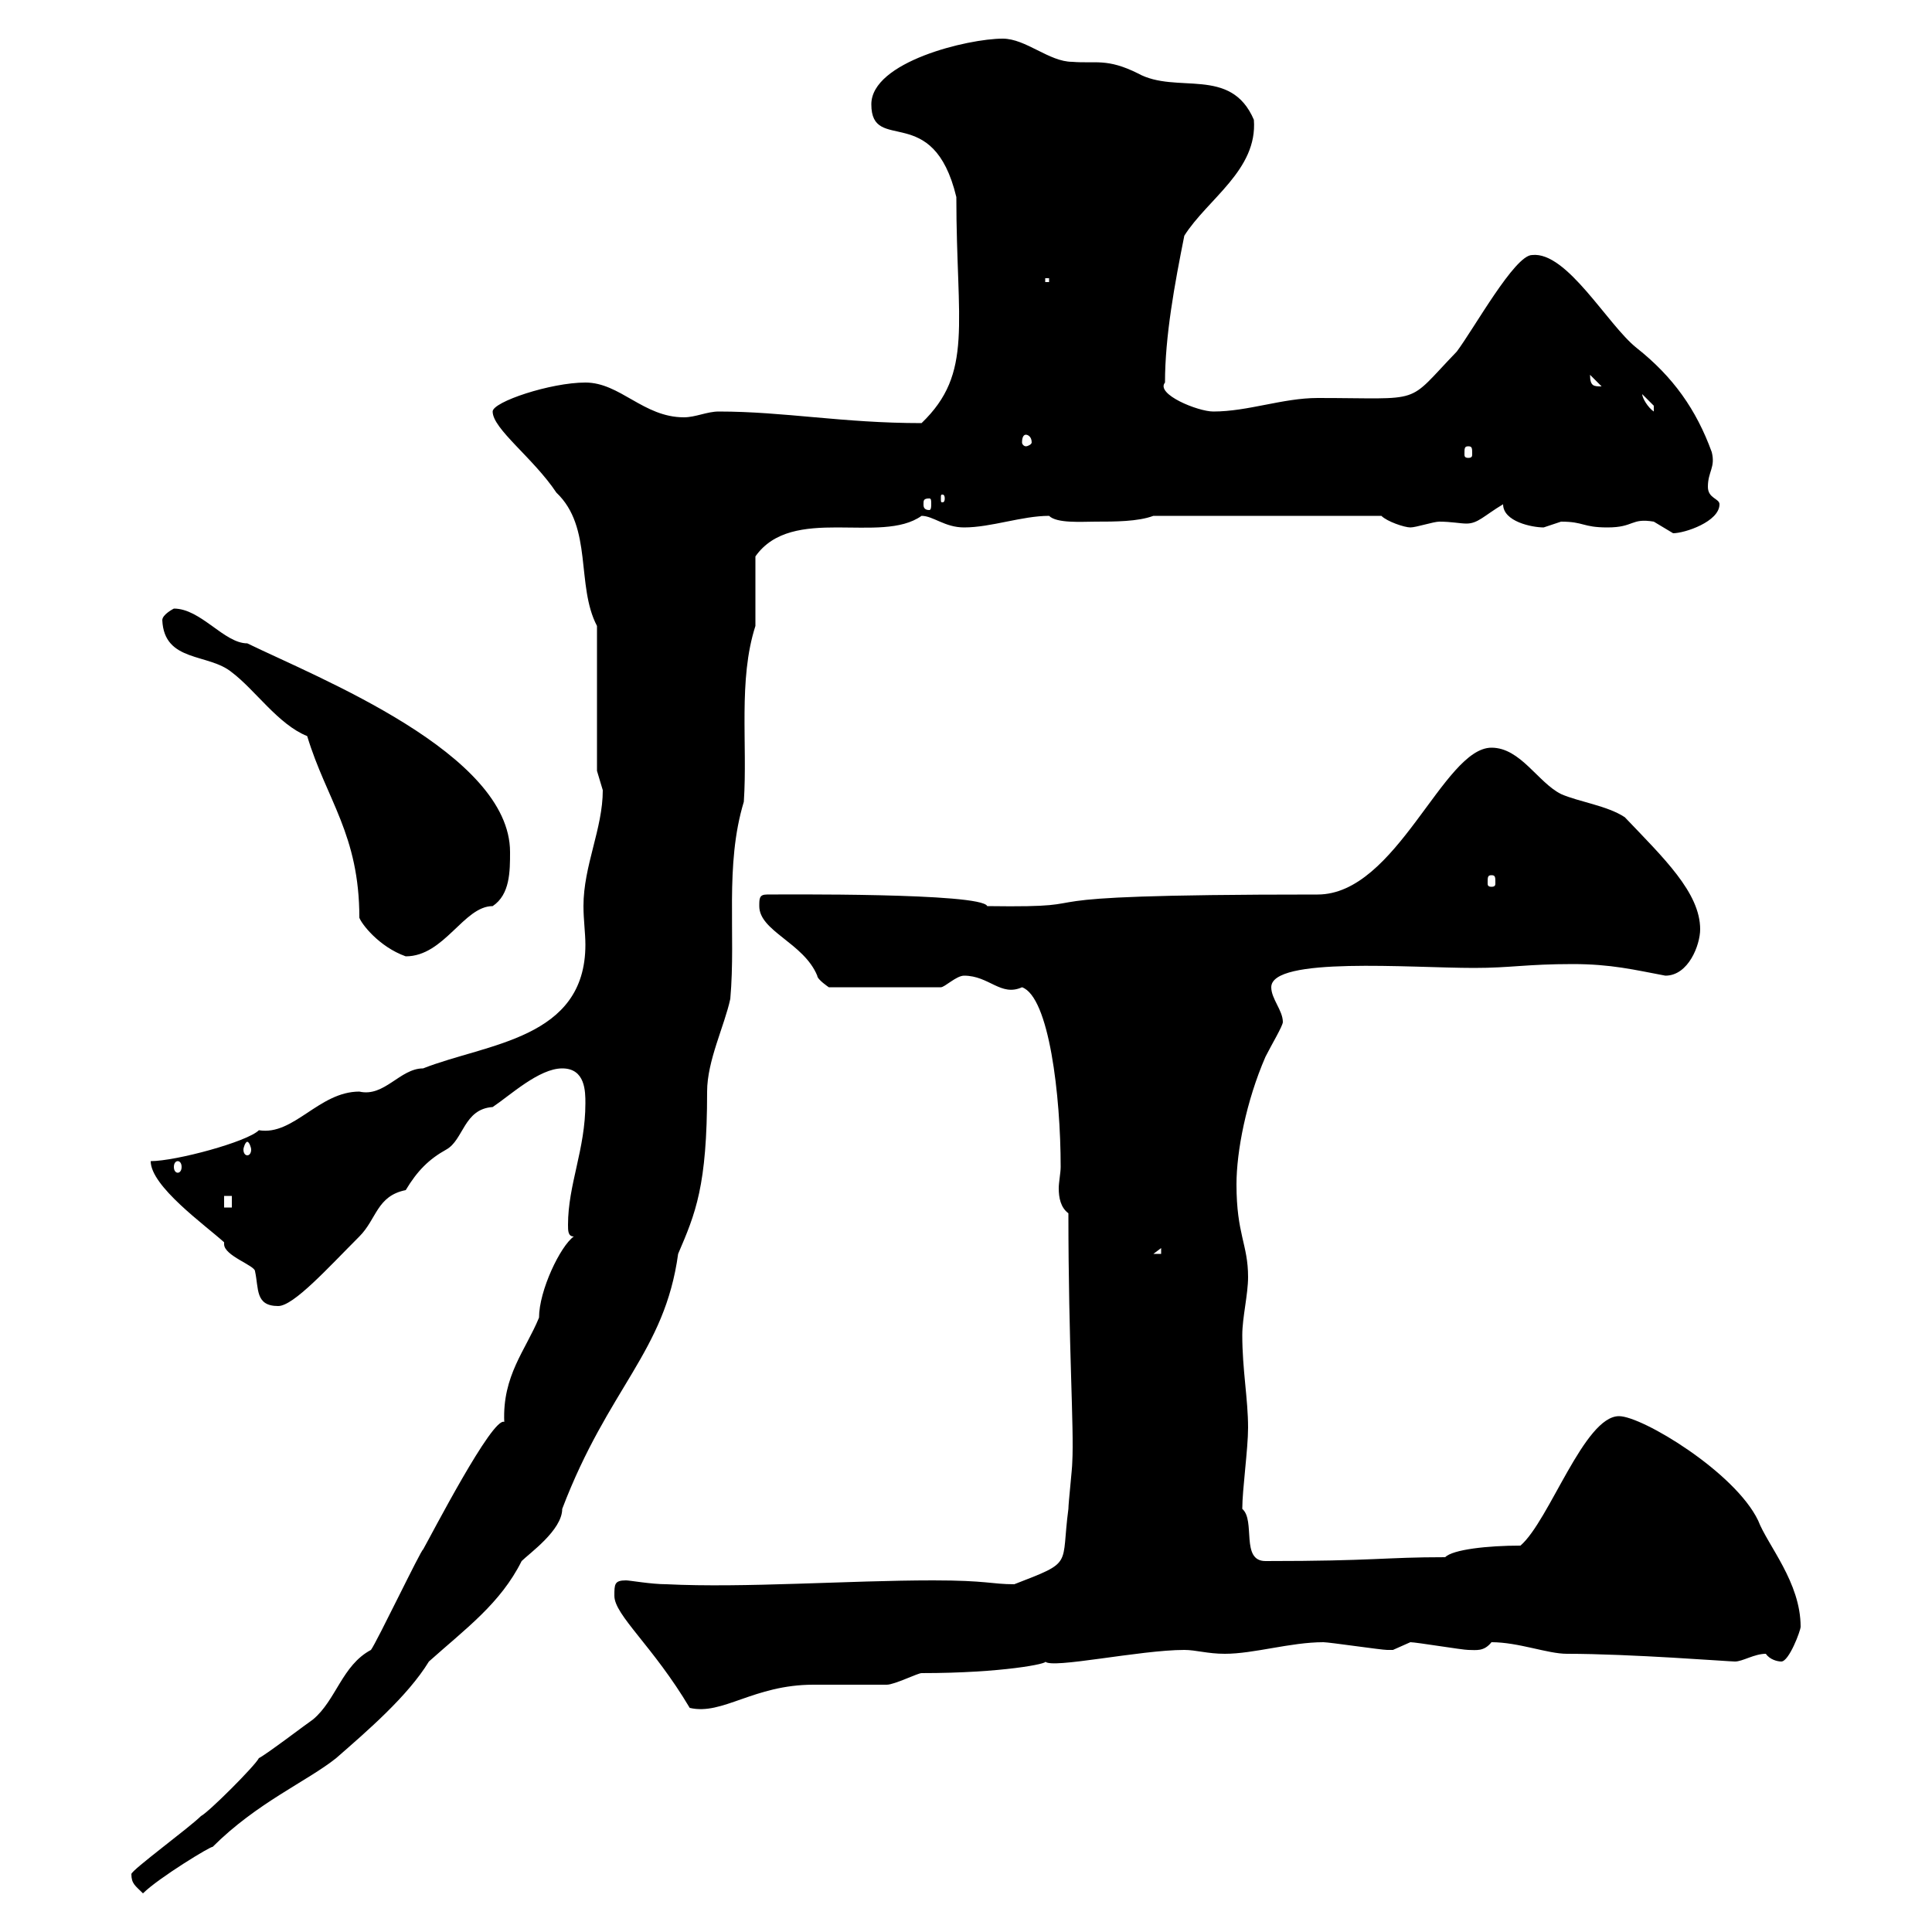 <svg xmlns="http://www.w3.org/2000/svg" xmlns:xlink="http://www.w3.org/1999/xlink" width="300" height="300"><path d="M20.40 291C20.40 292.50 21 292.80 22.20 294C24.60 291.60 33 286.50 33 286.80C39.90 279.90 47.70 276.60 52.20 273C57 268.80 63.30 263.40 66.60 258C72.30 252.90 77.70 249 81 242.40C82.20 241.20 87.30 237.60 87.30 234.30C94.50 215.40 103.20 210 105.30 194.70C108 188.40 109.80 184.20 109.80 169.50C109.80 164.70 112.50 159.30 113.40 155.10C114.30 144.90 112.50 134.40 115.50 124.50C116.10 115.50 114.60 105.60 117.30 97.20C117.30 95.40 117.30 88.20 117.30 86.40C123 78.30 136.80 84.60 143.10 80.10C144.90 80.10 146.70 81.90 149.70 81.90C153.90 81.90 158.70 80.10 162.90 80.10C164.10 81.30 168 81 170.10 81C173.10 81 176.70 81 179.10 80.10L214.50 80.10C215.40 81 218.10 81.90 219 81.90C219.90 81.90 222.60 81 223.50 81C225.30 81 226.80 81.30 227.70 81.30C229.50 81.30 230.40 80.10 233.40 78.30C233.40 81 237.90 81.90 239.70 81.90C239.70 81.90 242.40 81 242.40 81C246 81 245.70 81.90 249.60 81.90C253.80 81.90 253.20 80.40 256.80 81C256.80 81 259.80 82.80 259.80 82.80C261.60 82.80 267 81 267 78.30C267 77.40 265.20 77.40 265.20 75.60C265.20 73.20 266.40 72.60 265.80 70.20C263.40 63.60 259.80 58.50 254.10 54C249.60 50.40 243.30 39 237.90 39.60C235.20 39.60 228.90 51 226.20 54.60C218.10 63 221.40 61.80 204.60 61.80C199.20 61.80 193.80 63.90 188.40 63.90C186 63.90 179.40 61.20 180.90 59.40C180.90 52.20 182.40 44.10 183.90 36.60C187.50 30.90 195.30 26.40 194.70 18.60C191.10 10.20 182.70 14.70 176.70 11.40C171.90 9 170.10 9.90 166.50 9.60C162.90 9.60 159.30 6 155.70 6C150.30 6 135.30 9.60 135.30 16.20C135.30 24 144.90 15.60 148.50 30.60C148.50 50.40 151.20 57.90 143.10 65.70C130.80 65.70 121.80 63.90 111.60 63.90C109.80 63.90 108 64.80 106.20 64.80C99.90 64.80 96.30 59.40 90.90 59.40C85.50 59.40 76.50 62.40 76.50 63.90C76.50 66.60 82.80 71.10 86.40 76.50C92.10 81.90 89.40 90.90 92.70 97.20L92.70 119.70C92.70 119.70 93.60 122.70 93.60 122.70C93.60 128.70 90.60 134.40 90.60 140.70C90.60 142.80 90.90 144.90 90.90 146.70C90.90 161.40 75.60 162 65.70 165.90C62.10 165.90 59.70 170.40 55.80 169.50C49.50 169.50 45.60 176.40 40.20 175.50C38.40 177.30 27.30 180.30 23.40 180.30C23.40 184.20 31.80 190.20 34.80 192.90C34.80 192.90 34.80 193.20 34.80 193.20C34.80 195 39.60 196.50 39.60 197.40C40.20 200.10 39.60 202.80 43.20 202.80C45.60 202.80 51 196.80 55.80 192C58.50 189.30 58.50 185.70 63 184.80C64.80 181.80 66.60 180 69.30 178.50C72 177 72 172.20 76.50 171.90C79.20 170.10 83.70 165.90 87.30 165.90C90.90 165.90 90.90 169.50 90.90 171.30C90.90 178.50 88.20 183.90 88.20 190.20C88.20 191.10 88.20 192 89.10 192C87 193.50 83.70 200.40 83.70 204.60C81.60 209.70 78 213.60 78.30 220.80C76.50 219.90 66.90 238.50 65.70 240.60C65.40 240.60 58.50 255 57.60 256.20C53.10 258.60 52.20 264 48.60 267C47.70 267.60 41.40 272.40 40.20 273C39.60 274.20 32.40 281.40 31.20 282C29.40 283.80 20.40 290.40 20.40 291ZM95.40 247.80C95.40 250.80 101.40 255.60 107.10 265.20C112.20 266.40 117 261.60 126.30 261.60C126.90 261.60 137.10 261.60 137.70 261.60C138.90 261.60 142.50 259.80 143.10 259.80C155.70 259.80 162.90 258.30 162.30 258C163.20 259.20 177 256.20 183.90 256.20C185.70 256.20 187.50 256.80 190.20 256.80C194.70 256.80 200.40 255 205.50 255C206.40 255 214.50 256.20 215.40 256.20C215.40 256.20 215.40 256.20 216.30 256.20C216.30 256.20 219 255 219 255C219.90 255 227.10 256.20 228 256.20C229.20 256.20 230.40 256.50 231.60 255C235.80 255 240.30 256.80 243.30 256.80C253.20 256.80 268.50 258 269.40 258C270.60 258 272.40 256.80 274.20 256.80C274.80 257.70 276 258 276.60 258C277.80 258 279.60 253.20 279.60 252.60C279.60 245.70 274.50 240 273 236.10C269.40 228.60 255 219.90 251.40 219.90C246 219.90 240.60 236.10 236.10 240C231 240 225.60 240.60 224.40 241.80C214.80 241.80 213.60 242.40 196.50 242.40C192.60 242.40 195 236.10 192.90 234.30C192.90 231.30 193.80 225 193.80 221.70C193.80 217.20 192.90 212.70 192.90 207.30C192.90 204.60 193.80 201 193.80 198.30C193.80 193.20 192 191.70 192 183.90C192 178.80 193.50 171 196.50 164.10C197.40 162.30 199.20 159.30 199.20 158.70C199.20 156.90 197.40 155.10 197.40 153.30C197.40 148.50 219 150.30 228.90 150.30C234.60 150.30 237 149.70 244.20 149.70C250.20 149.70 253.80 150.60 258.60 151.50C262.20 151.50 264 146.70 264 144.30C264 138.60 258.30 133.20 252.30 126.90C249.60 125.10 245.10 124.50 242.40 123.30C238.80 121.50 236.10 116.10 231.60 116.10C224.10 116.10 216.90 138.90 204.60 138.90C151.50 138.90 174.90 141 153.30 140.70C152.40 138.60 120.90 138.90 119.10 138.90C117.90 138.90 117.90 139.50 117.90 140.70C117.90 144.60 124.80 146.40 126.90 151.50C126.90 152.10 128.70 153.30 128.70 153.30L146.10 153.30C146.70 153.30 148.50 151.50 149.70 151.50C153.60 151.50 155.40 154.80 158.70 153.30C162.90 154.80 164.70 170.10 164.70 181.20C164.70 182.10 164.40 183.60 164.40 184.50C164.40 186 164.70 187.50 165.90 188.40C165.90 209.10 166.80 221.70 166.50 227.10C166.50 228 165.90 233.40 165.90 234.30C164.70 243.30 166.80 242.40 157.50 246C153.90 246 153.30 245.40 144.90 245.40C131.70 245.40 115.50 246.60 103.50 246C101.10 246 97.80 245.40 97.20 245.40C95.40 245.40 95.40 246 95.40 247.80ZM180.30 193.80L180.30 194.70L179.10 194.70ZM34.80 185.70L36 185.70L36 187.50L34.80 187.50ZM27.60 180.30C27.90 180.30 28.20 180.60 28.20 181.20C28.20 181.80 27.90 182.10 27.60 182.10C27.30 182.10 27 181.80 27 181.20C27 180.60 27.30 180.30 27.60 180.30ZM38.40 177.30C38.70 177.30 39 178.20 39 178.50C39 179.10 38.70 179.40 38.40 179.40C38.10 179.40 37.80 179.10 37.80 178.50C37.80 178.20 38.10 177.30 38.40 177.30ZM47.70 114.30C50.70 124.20 55.80 129.60 55.80 142.50C56.10 143.40 58.80 147 63 148.50C69 148.50 72 140.70 76.50 140.70C79.20 138.90 79.20 135.30 79.20 132.30C79.20 117 49.50 105.30 38.40 99.90C34.80 99.90 31.20 94.50 27 94.50C27 94.50 25.20 95.40 25.20 96.30C25.50 102.90 32.40 101.40 36 104.40C39.60 107.10 43.20 112.50 47.70 114.30ZM231.60 135.90C232.20 135.90 232.20 136.20 232.20 137.10C232.20 137.40 232.20 137.70 231.60 137.70C231 137.70 231 137.40 231 137.10C231 136.20 231 135.90 231.60 135.90ZM144.30 77.40C144.60 77.40 144.60 77.70 144.60 78.30C144.60 78.60 144.60 79.20 144.30 79.20C143.40 79.20 143.40 78.60 143.40 78.30C143.40 77.70 143.40 77.40 144.30 77.40ZM146.70 77.40C146.70 78 146.40 78 146.40 78C146.10 78 146.10 78 146.10 77.40C146.10 76.80 146.10 76.80 146.40 76.80C146.40 76.80 146.70 76.80 146.70 77.40ZM228 69.30C228.60 69.30 228.60 69.60 228.60 70.50C228.60 70.80 228.60 71.10 228 71.10C227.40 71.10 227.40 70.80 227.40 70.50C227.40 69.60 227.40 69.30 228 69.30ZM159.30 67.50C159.60 67.50 160.20 67.80 160.20 68.70C160.20 69 159.60 69.30 159.30 69.30C159 69.30 158.70 69 158.70 68.70C158.70 67.80 159 67.50 159.30 67.50ZM255 61.20C255 61.20 256.80 63 256.80 63C256.80 63.90 256.80 63.90 256.80 63.90C255.90 63.30 255 61.80 255 61.20ZM246.90 58.20C246.90 58.20 246.90 58.20 246.90 58.20L248.70 60C247.50 60 246.90 60 246.90 58.20ZM162.30 43.20L162.90 43.20L162.90 43.80L162.30 43.80Z"/></svg>